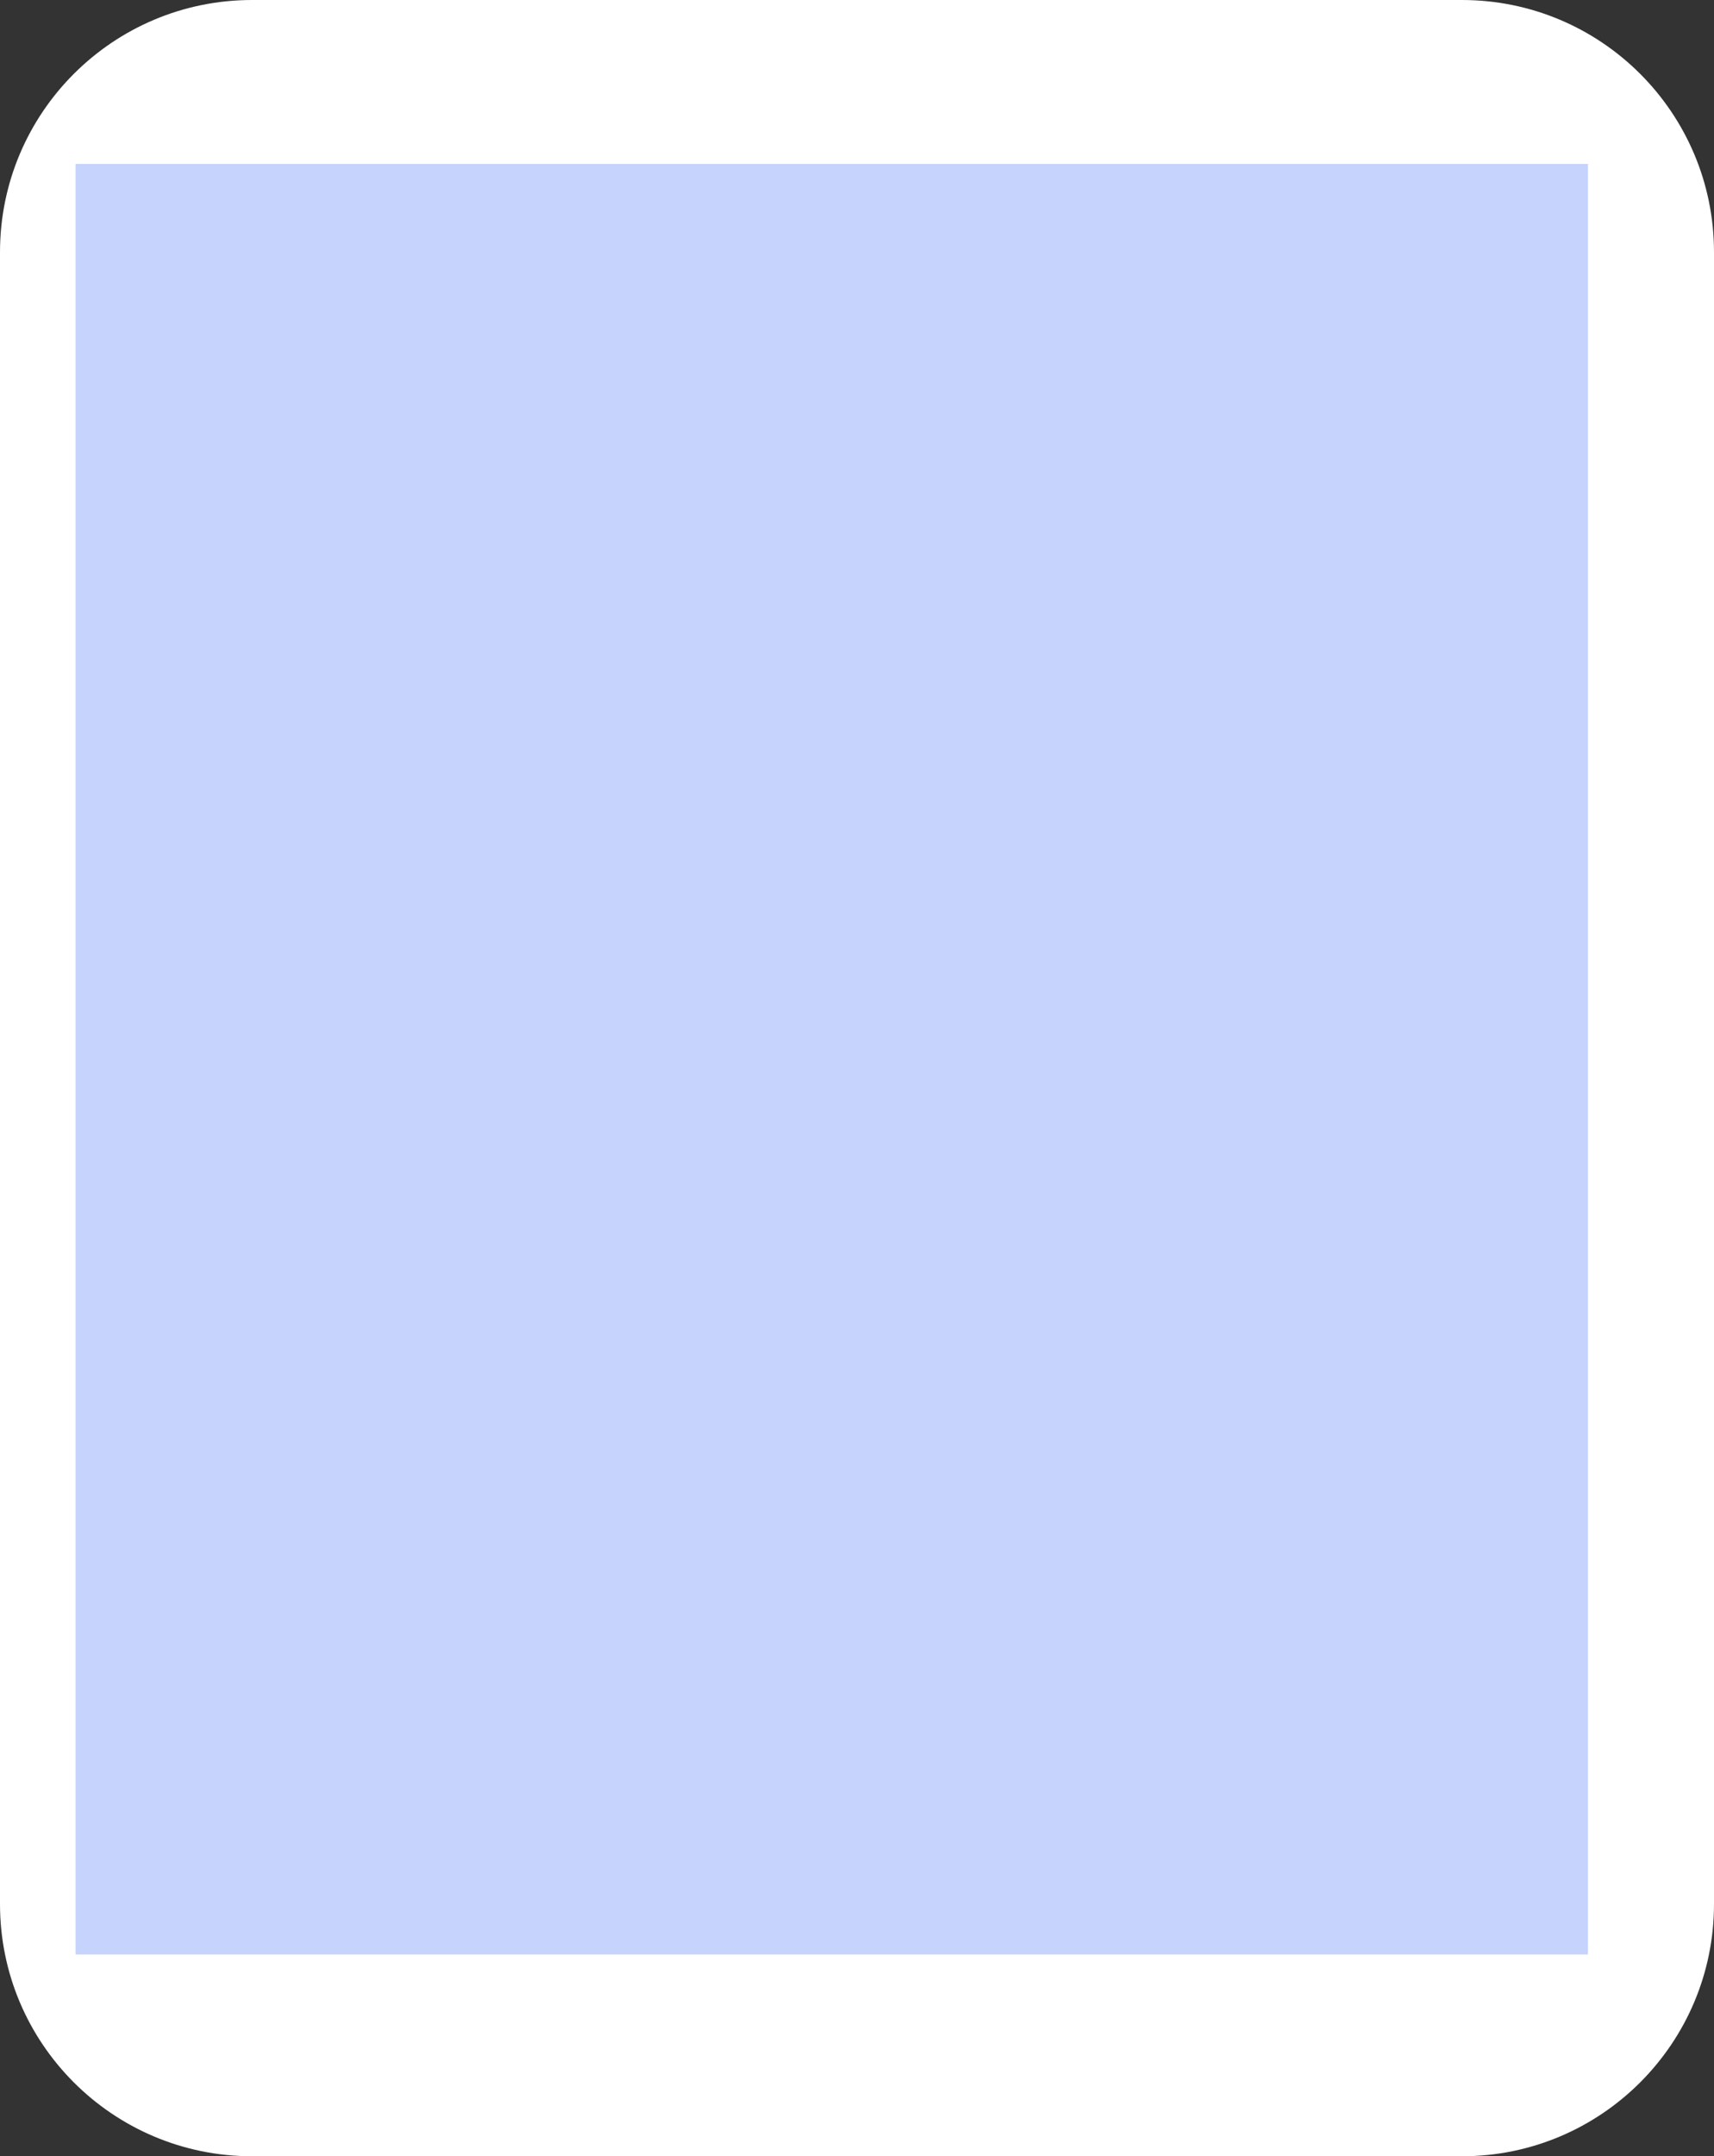 <svg width="136" height="171" viewBox="0 0 136 171" fill="none" xmlns="http://www.w3.org/2000/svg">
<rect x="0" y="0" width="136" height="171" fill="#333333" stroke="none"/>
<g clip-path="url(#clip0_8606_329)">
<path d="M116 0H20C8.954 0 0 8.954 0 20V151C0 162.046 8.954 171 20 171H116C127.046 171 136 162.046 136 151V20C136 8.954 127.046 0 116 0Z" fill="white"/>
<path d="M38.188 119.036C40.661 117.597 43.844 115.732 47.233 113.739C48.154 113.14 49.219 112.381 49.185 112.321C49.15 112.261 47.963 112.813 46.987 113.317C43.579 115.279 40.386 117.124 37.912 118.563C35.439 120.002 32.255 121.867 28.866 123.86C27.946 124.459 26.879 125.218 26.915 125.278C26.951 125.338 28.137 124.786 29.112 124.282C32.52 122.32 35.714 120.475 38.188 119.036Z" fill="#BE8250"/>
<path d="M17.806 91.94C19.332 91.052 21.295 89.897 23.383 88.66C24.304 88.061 25.369 87.302 25.334 87.242C25.3 87.182 24.113 87.734 23.137 88.238C21.03 89.443 19.057 90.578 17.53 91.467C16.003 92.355 14.04 93.509 11.952 94.747C11.032 95.345 9.966 96.105 10.001 96.165C10.036 96.225 11.222 95.673 12.198 95.169C14.305 93.964 16.278 92.829 17.806 91.94Z" fill="#BE8250"/>
<path d="M21.985 122.304C23.512 121.416 25.475 120.261 27.563 119.024C28.483 118.425 29.55 117.666 29.514 117.606C29.478 117.546 28.293 118.098 27.317 118.602C25.21 119.806 23.237 120.942 21.709 121.831C20.183 122.719 18.22 123.873 16.132 125.11C15.211 125.709 14.145 126.469 14.181 126.529C14.217 126.589 15.402 126.037 16.378 125.533C18.485 124.328 20.458 123.193 21.985 122.304Z" fill="#BE8250"/>
<path d="M99.031 122.083C101.435 120.684 104.53 118.87 107.827 116.931C108.747 116.332 109.814 115.573 109.778 115.513C109.743 115.453 108.556 116.005 107.581 116.509C104.266 118.416 101.161 120.211 98.756 121.61C96.351 123.009 93.256 124.822 89.96 126.762C89.04 127.36 87.973 128.12 88.009 128.18C88.043 128.24 89.23 127.688 90.206 127.184C93.52 125.277 96.626 123.482 99.031 122.083Z" fill="#BE8250"/>
<path d="M86.879 132.734C89.651 131.113 93.222 129.022 97.031 126.794C97.951 126.195 99.018 125.436 98.982 125.376C98.947 125.316 97.76 125.868 96.785 126.372C92.965 128.581 89.383 130.653 86.604 132.261C83.832 133.882 80.261 135.973 76.452 138.201C75.532 138.8 74.465 139.56 74.501 139.62C74.536 139.68 75.722 139.128 76.698 138.624C80.518 136.414 84.1 134.342 86.879 132.734Z" fill="#BE8250"/>
<path d="M97.762 64.1C100.534 62.479 104.105 60.389 107.914 58.16C108.834 57.561 109.901 56.802 109.865 56.742C109.83 56.682 108.643 57.234 107.668 57.738C103.848 59.947 100.266 62.019 97.487 63.627C94.715 65.249 91.144 67.339 87.335 69.567C86.415 70.166 85.348 70.926 85.384 70.986C85.418 71.046 86.605 70.494 87.581 69.99C91.4 67.781 94.983 65.708 97.762 64.1Z" fill="#BE8250"/>
<path d="M104.129 48.545C106.901 46.924 110.472 44.834 114.281 42.605C115.201 42.007 116.267 41.247 116.232 41.187C116.197 41.127 115.01 41.679 114.035 42.183C110.215 44.392 106.633 46.465 103.854 48.073C101.082 49.694 97.511 51.784 93.702 54.013C92.782 54.611 91.715 55.371 91.751 55.431C91.787 55.491 92.972 54.939 93.948 54.435C97.768 52.226 101.35 50.154 104.129 48.545Z" fill="#BE8250"/>
<path d="M71.685 117.472V123.647C71.685 125.333 74.123 126.7 77.132 126.7C80.14 126.7 82.578 125.333 82.578 123.647V117.472H71.684H71.685Z" fill="#404247"/>
<path d="M82.579 123.647V117.472H78.977V126.509C81.073 126.084 82.579 124.968 82.579 123.647Z" fill="#2B2D33"/>
<path d="M82.856 120.795C82.847 116.954 82.838 112.004 82.827 106.725C82.772 105.628 82.651 104.325 82.582 104.325C82.512 104.325 82.392 105.628 82.337 106.725C82.326 112.003 82.316 116.954 82.308 120.795C82.308 121.275 82.308 121.773 82.308 122.286C82.308 122.542 82.308 122.803 82.308 123.067C82.308 123.199 82.308 123.332 82.308 123.466C82.308 123.532 82.308 123.604 82.308 123.664C82.305 123.721 82.306 123.778 82.295 123.835C82.241 124.293 81.951 124.73 81.556 125.077C81.16 125.426 80.667 125.7 80.136 125.907C79.071 126.321 77.853 126.487 76.623 126.427C76.007 126.394 75.387 126.304 74.782 126.138C74.178 125.971 73.587 125.73 73.067 125.383C72.845 125.248 72.626 125.089 72.435 124.912C72.244 124.736 72.085 124.542 71.974 124.354C71.747 123.978 71.729 123.642 71.686 123.644C71.671 123.644 71.645 123.726 71.641 123.872C71.635 124.017 71.658 124.228 71.741 124.461C71.823 124.694 71.966 124.945 72.15 125.174C72.335 125.404 72.559 125.613 72.791 125.787C73.368 126.177 74.003 126.439 74.646 126.621C75.291 126.802 75.946 126.901 76.594 126.939C77.89 127.008 79.173 126.844 80.327 126.403C80.902 126.18 81.448 125.884 81.911 125.48C82.141 125.277 82.35 125.047 82.512 124.78C82.677 124.516 82.793 124.216 82.833 123.904C82.846 123.826 82.847 123.748 82.851 123.67C82.853 123.596 82.851 123.534 82.852 123.465C82.852 123.331 82.852 123.198 82.852 123.066C82.852 122.802 82.852 122.541 82.852 122.284C82.852 121.771 82.852 121.274 82.852 120.794L82.856 120.795Z" fill="#211C2C"/>
<path d="M29.392 93.79V99.965C29.392 101.651 31.83 103.018 34.839 103.018C37.847 103.018 40.285 101.651 40.285 99.965V93.79H29.391H29.392Z" fill="#404247"/>
<path d="M29.12 94.835C29.122 96.137 29.124 97.627 29.127 99.24C29.127 99.442 29.128 99.644 29.129 99.85C29.129 99.945 29.13 100.069 29.144 100.187C29.157 100.305 29.181 100.422 29.214 100.536C29.351 100.994 29.636 101.389 29.972 101.702C30.309 102.019 30.699 102.269 31.11 102.471C31.522 102.674 31.956 102.829 32.402 102.949C32.955 103.071 33.57 103.123 34.041 103.113C34.512 103.105 34.839 103.051 34.839 103.019C34.839 102.981 34.512 102.941 34.061 102.859C33.609 102.779 33.034 102.644 32.529 102.479C32.111 102.361 31.708 102.213 31.332 102.024C30.958 101.835 30.61 101.606 30.323 101.331C30.035 101.059 29.814 100.736 29.715 100.391C29.69 100.304 29.673 100.218 29.663 100.13C29.655 100.043 29.654 99.96 29.654 99.851C29.654 99.645 29.655 99.443 29.656 99.241C29.658 97.629 29.662 96.139 29.663 94.836C29.663 94.668 29.663 94.496 29.663 94.322C29.663 94.237 29.663 94.151 29.663 94.064C32.014 94.056 34.868 94.046 37.884 94.035C38.981 93.98 40.284 93.86 40.284 93.791C40.284 93.721 38.981 93.601 37.884 93.546C34.667 93.535 31.624 93.525 29.117 93.517C29.117 93.972 29.117 94.411 29.117 94.836L29.12 94.835Z" fill="#211C2C"/>
<path d="M40.29 99.966V93.791H36.688V102.828C38.784 102.403 40.29 101.289 40.29 99.967V99.966Z" stroke="#211C2C" stroke-width="2.74" stroke-miterlimit="10"/>
<path d="M26.486 59.507V92.238C26.486 95.042 27.977 97.634 30.402 99.043L70.311 122.235C73.34 123.996 77.138 121.811 77.138 118.307V85.577C77.138 82.772 75.646 80.18 73.221 78.772L33.311 55.579C30.282 53.819 26.484 56.004 26.484 59.508L26.486 59.507Z" fill="white"/>
<path d="M30.449 60.895V91.837C30.449 93.314 31.235 94.68 32.512 95.421L71.327 117.979C72.143 118.453 73.167 117.865 73.167 116.92V85.978C73.167 84.501 72.381 83.136 71.104 82.394L32.289 59.837C31.473 59.362 30.449 59.95 30.449 60.895Z" fill="#F5E1CD"/>
<path d="M71.102 82.393L32.287 59.837C32.135 59.748 31.976 59.708 31.818 59.689C31.734 59.852 31.68 60.036 31.68 60.24V91.182C31.68 92.659 32.466 94.025 33.742 94.766L72.558 117.324C72.71 117.413 72.868 117.452 73.027 117.471C73.11 117.308 73.165 117.125 73.165 116.921V85.979C73.165 84.501 72.379 83.136 71.102 82.394V82.393Z" fill="#55575C"/>
<path d="M44.761 101.17L73.165 100.548V95.261L36.398 96.309L44.761 101.17Z" fill="#808185"/>
<path d="M73.026 117.472C73.109 117.308 73.164 117.125 73.164 116.921V103.736L50.5 104.504L72.557 117.323C72.71 117.412 72.868 117.451 73.026 117.47V117.472Z" fill="#808185"/>
<path d="M66.507 89.697L48.497 79.23C44.874 73.424 39.414 70.316 36.042 72.263C32.538 74.286 32.623 80.993 36.233 87.243C39.647 93.157 44.989 96.536 48.523 95.172L66.036 105.349C66.765 105.774 67.681 105.247 67.681 104.402V91.736C67.681 90.896 67.233 90.119 66.507 89.697Z" fill="#AAABAD"/>
<path d="M59.205 101.38L67.68 101.269V97.734L53.528 98.08L59.205 101.38Z" fill="#D5D5D6"/>
<path d="M47.087 95.466H47.135C47.62 95.437 48.085 95.341 48.522 95.173L48.935 95.413L67.681 94.87V92.781L42.028 93.728C43.769 94.912 45.53 95.543 47.087 95.468V95.466Z" fill="#D5D5D6"/>
<path d="M102.13 99.555V105.731C102.13 107.417 104.569 108.783 107.577 108.783C110.585 108.783 113.024 107.417 113.024 105.731V99.555H102.13Z" fill="#404247"/>
<path d="M113.024 105.731V99.556H109.422V108.593C111.518 108.168 113.024 107.052 113.024 105.731Z" fill="#2B2D33"/>
<path d="M106.096 108.945C106.732 109.042 107.421 109.081 108.146 109.039C108.87 108.997 109.632 108.873 110.392 108.624C110.773 108.5 111.152 108.34 111.519 108.138C111.885 107.935 112.24 107.684 112.551 107.365C112.857 107.046 113.121 106.644 113.226 106.172C113.24 106.114 113.251 106.054 113.257 105.994C113.266 105.934 113.271 105.874 113.272 105.814L113.276 105.724V105.645V105.486C113.276 105.273 113.274 105.06 113.272 104.846C113.217 103.749 113.097 102.446 113.028 102.446C112.958 102.446 112.838 103.749 112.783 104.846C112.783 105.061 112.78 105.273 112.779 105.486V105.645L112.778 105.724L112.774 105.793C112.774 105.838 112.77 105.883 112.761 105.928C112.756 105.973 112.748 106.018 112.736 106.062C112.654 106.416 112.446 106.737 112.183 107.007C111.916 107.276 111.6 107.497 111.267 107.679C110.932 107.86 110.583 108.006 110.228 108.117C109.519 108.345 108.8 108.458 108.116 108.495C107.431 108.532 106.778 108.494 106.18 108.403C105.584 108.312 104.95 108.153 104.331 107.883C104.022 107.749 103.717 107.584 103.435 107.382C103.153 107.181 102.894 106.938 102.7 106.653C102.507 106.366 102.391 106.045 102.394 105.693C102.393 105.294 102.391 104.888 102.39 104.476C102.386 103.654 102.381 102.81 102.378 101.953C102.322 100.856 102.202 99.553 102.133 99.553C102.063 99.553 101.943 100.856 101.888 101.953C101.884 102.81 101.88 103.653 101.876 104.476C101.875 104.888 101.872 105.294 101.871 105.693C101.869 105.913 101.902 106.149 101.972 106.359C102.04 106.573 102.141 106.77 102.259 106.948C102.498 107.305 102.801 107.588 103.12 107.817C103.44 108.049 103.776 108.23 104.113 108.379C104.787 108.676 105.464 108.844 106.099 108.942L106.096 108.945Z" fill="#211C2C"/>
<path d="M110.453 57.072L70.545 33.88C69.119 33.051 67.526 33.105 66.235 33.751C66.06 33.839 65.891 33.937 65.727 34.047L29.141 55.381C30.405 54.801 31.935 54.78 33.311 55.579L73.218 78.772C75.643 80.181 77.135 82.773 77.135 85.577V118.308C77.135 120 76.245 121.378 74.988 122.159L112.086 100.549C112.086 100.549 112.093 100.545 112.098 100.542H112.1C113.424 99.775 114.369 98.356 114.369 96.609V63.877C114.369 61.073 112.878 58.481 110.453 57.072Z" fill="#FAEBDE"/>
<path d="M83.414 117.25L85.045 116.301C86.361 115.534 87.171 114.126 87.171 112.603V85.501C87.171 83.232 88.388 81.138 90.36 80.014L114.369 66.332" stroke="#211C2C" stroke-width="2.74" stroke-miterlimit="10"/>
<path d="M55.199 86.226V96.555C55.199 97.234 55.56 97.86 56.146 98.201L65.1 103.405C65.724 103.768 66.506 103.318 66.506 102.596V92.267C66.506 91.589 66.144 90.962 65.559 90.621L56.604 85.417C55.98 85.055 55.199 85.505 55.199 86.226Z" fill="#2B2D33"/>
<path d="M58.218 90.023C58.731 89.727 58.719 88.744 58.19 87.829C57.661 86.913 56.817 86.411 56.304 86.708C55.791 87.004 55.803 87.986 56.332 88.902C56.86 89.817 57.705 90.319 58.218 90.023Z" fill="#FED500"/>
<path d="M53.963 92.177C54.604 91.807 54.588 90.581 53.928 89.438C53.269 88.295 52.215 87.669 51.574 88.038C50.933 88.408 50.949 89.634 51.609 90.777C52.269 91.92 53.323 92.546 53.963 92.177Z" fill="#808185"/>
<path d="M61.812 92.054C62.325 91.757 62.312 90.775 61.784 89.86C61.255 88.944 60.411 88.442 59.898 88.739C59.385 89.035 59.397 90.017 59.926 90.933C60.454 91.848 61.299 92.35 61.812 92.054Z" fill="#FED500"/>
<path d="M65.409 94.154C65.923 93.858 65.91 92.876 65.382 91.96C64.853 91.045 64.008 90.543 63.495 90.839C62.982 91.135 62.995 92.118 63.523 93.033C64.052 93.948 64.896 94.45 65.409 94.154Z" fill="#FED500"/>
<path d="M58.214 94.003C58.727 93.707 58.715 92.724 58.186 91.809C57.658 90.893 56.813 90.391 56.3 90.688C55.787 90.984 55.8 91.966 56.328 92.882C56.857 93.797 57.701 94.299 58.214 94.003Z" fill="#FED500"/>
<path d="M61.812 96.034C62.325 95.737 62.312 94.755 61.784 93.84C61.255 92.924 60.411 92.422 59.898 92.718C59.385 93.015 59.397 93.997 59.926 94.912C60.454 95.828 61.299 96.33 61.812 96.034Z" fill="#FED500"/>
<path d="M65.406 98.134C65.919 97.838 65.906 96.856 65.377 95.94C64.849 95.025 64.005 94.523 63.492 94.819C62.978 95.115 62.991 96.098 63.519 97.013C64.048 97.929 64.892 98.431 65.406 98.134Z" fill="#FED500"/>
<path d="M58.214 98.031C58.727 97.734 58.715 96.752 58.186 95.837C57.658 94.921 56.813 94.419 56.3 94.716C55.787 95.012 55.8 95.994 56.328 96.909C56.857 97.825 57.701 98.327 58.214 98.031Z" fill="#FED500"/>
<path d="M61.812 100.062C62.325 99.766 62.312 98.784 61.784 97.868C61.255 96.953 60.411 96.451 59.898 96.747C59.385 97.043 59.397 98.026 59.926 98.941C60.454 99.857 61.299 100.359 61.812 100.062Z" fill="#FED500"/>
<path d="M65.406 102.163C65.919 101.867 65.906 100.885 65.377 99.969C64.849 99.053 64.005 98.552 63.492 98.848C62.978 99.144 62.991 100.126 63.519 101.042C64.048 101.957 64.892 102.459 65.406 102.163Z" fill="#FED500"/>
<path d="M43.016 88.401L43.808 87.915L43.552 87.767C43.426 88.038 43.254 88.263 43.016 88.401Z" fill="#F5E1CD"/>
<path d="M68.03 88.819L50.02 78.351C46.397 72.546 40.937 69.438 37.565 71.384L36.043 72.263C39.415 70.316 44.875 73.424 48.498 79.23L66.509 89.697C67.235 90.12 67.682 90.896 67.682 91.736V104.402C67.682 104.787 67.487 105.099 67.211 105.293L68.617 104.489C68.641 104.477 68.664 104.463 68.686 104.449L68.705 104.438L68.702 104.436C68.995 104.245 69.203 103.922 69.203 103.523V90.857C69.203 90.017 68.755 89.239 68.029 88.818L68.03 88.819Z" fill="#808185"/>
<path d="M67.683 91.736V104.402C67.683 104.787 67.487 105.099 67.211 105.293L68.617 104.489C68.641 104.477 68.664 104.463 68.686 104.449L68.705 104.438L68.703 104.436C68.995 104.245 69.203 103.922 69.203 103.523V90.857C69.203 90.017 68.755 89.239 68.029 88.818L66.508 89.696C67.234 90.119 67.681 90.895 67.681 91.735L67.683 91.736Z" fill="#808185"/>
<path d="M47.713 75.278L46.148 76.111C46.984 77.034 47.778 78.077 48.499 79.231L50.021 78.353C49.313 77.218 48.533 76.19 47.713 75.279V75.278Z" fill="#808185"/>
<path d="M64.631 104.851C64.927 105.024 65.23 105.199 65.538 105.378C65.615 105.422 65.693 105.468 65.771 105.512L65.888 105.581C65.933 105.605 65.985 105.635 66.036 105.656C66.243 105.749 66.48 105.787 66.711 105.762C66.939 105.739 67.17 105.65 67.349 105.527C67.507 105.437 67.666 105.345 67.827 105.253C68.158 105.063 68.495 104.87 68.837 104.675L68.901 104.256L68.898 104.253L68.847 104.665C69.113 104.493 69.327 104.22 69.417 103.901C69.439 103.821 69.455 103.74 69.462 103.658C69.467 103.617 69.467 103.577 69.468 103.536V103.435C69.468 103.303 69.468 103.17 69.468 103.037C69.468 102.503 69.467 101.96 69.466 101.409C69.463 100.308 69.462 99.175 69.46 98.016C69.454 95.695 69.448 93.271 69.441 90.791C69.421 90.488 69.338 90.18 69.207 89.91C69.077 89.639 68.901 89.411 68.725 89.24C68.55 89.069 68.374 88.957 68.244 88.893C68.116 88.829 68.032 88.808 68.025 88.821C68.002 88.856 68.279 89.042 68.531 89.407C68.656 89.588 68.773 89.81 68.849 90.054C68.925 90.297 68.962 90.558 68.952 90.804C68.948 93.279 68.943 95.7 68.938 98.016C68.936 99.175 68.934 100.308 68.932 101.409C68.932 101.96 68.931 102.503 68.93 103.037C68.93 103.17 68.93 103.303 68.93 103.435V103.532C68.928 103.557 68.928 103.583 68.925 103.607C68.921 103.656 68.91 103.705 68.897 103.752C68.844 103.939 68.717 104.103 68.55 104.21L68.499 104.622L68.501 104.624L68.565 104.205C68.224 104.4 67.888 104.592 67.557 104.78C67.386 104.877 67.217 104.975 67.049 105.071C66.918 105.161 66.79 105.204 66.651 105.221C66.514 105.235 66.377 105.213 66.252 105.157C66.22 105.144 66.194 105.127 66.159 105.109L66.042 105.041C65.964 104.995 65.888 104.951 65.811 104.905C65.502 104.726 65.2 104.55 64.903 104.377C60.593 101.881 55.037 98.664 49.115 95.235C48.993 95.173 48.868 95.109 48.742 95.046L48.578 94.958C48.564 94.952 48.55 94.941 48.537 94.939L48.492 94.957L48.406 94.993L48.28 95.046L48.188 95.083C47.941 95.181 47.693 95.253 47.474 95.305C47.032 95.408 46.703 95.435 46.703 95.473C46.702 95.504 47.028 95.575 47.507 95.559C47.746 95.551 48.021 95.52 48.303 95.453C48.337 95.444 48.373 95.436 48.408 95.426L48.461 95.412C48.478 95.407 48.473 95.411 48.48 95.408C48.498 95.402 48.508 95.418 48.52 95.43C48.638 95.508 48.755 95.585 48.869 95.66C54.782 99.109 60.327 102.343 64.629 104.852L64.631 104.851Z" fill="#211C2C"/>
<path d="M33.84 74.459C33.341 75.641 33.161 77.01 33.206 78.421C33.253 79.837 33.527 81.307 33.979 82.775C34.431 84.243 35.072 85.712 35.876 87.133C36.675 88.556 37.65 89.934 38.792 91.198C39.184 91.592 39.642 91.993 40.014 92.278C40.386 92.562 40.668 92.736 40.688 92.711C40.712 92.683 40.493 92.438 40.188 92.092C39.883 91.745 39.495 91.293 39.155 90.871C38.046 89.632 37.099 88.279 36.323 86.882C35.541 85.488 34.922 84.05 34.486 82.619C34.049 81.188 33.789 79.761 33.746 78.404C33.704 77.051 33.882 75.756 34.34 74.674C34.571 74.136 34.891 73.616 35.317 73.171C35.535 72.956 35.77 72.749 36.041 72.586C36.168 72.501 36.322 72.415 36.468 72.33C36.615 72.245 36.766 72.158 36.916 72.071C37.066 71.984 37.217 71.897 37.369 71.809C37.519 71.724 37.678 71.624 37.823 71.553C38.114 71.393 38.434 71.278 38.766 71.197C39.097 71.112 39.446 71.078 39.798 71.075C40.151 71.066 40.51 71.108 40.868 71.171C41.228 71.231 41.584 71.336 41.94 71.452C42.291 71.58 42.645 71.717 42.989 71.888C43.68 72.22 44.345 72.637 44.982 73.111C46.258 74.058 47.423 75.229 48.45 76.538C48.805 76.949 49.188 77.406 49.482 77.763C49.776 78.121 49.987 78.373 50.018 78.353C50.046 78.335 49.915 78.032 49.694 77.621C49.474 77.209 49.156 76.691 48.835 76.237C47.791 74.893 46.604 73.686 45.288 72.7C44.63 72.206 43.94 71.77 43.217 71.418C42.858 71.237 42.485 71.089 42.111 70.952C41.733 70.829 41.353 70.715 40.964 70.647C40.577 70.579 40.185 70.532 39.794 70.54C39.404 70.542 39.014 70.58 38.64 70.674C38.266 70.763 37.901 70.894 37.568 71.076C37.394 71.162 37.253 71.252 37.097 71.34C36.944 71.427 36.793 71.515 36.643 71.602C36.493 71.688 36.343 71.774 36.196 71.859C36.047 71.946 35.903 72.024 35.748 72.126C35.44 72.312 35.172 72.547 34.925 72.791C34.442 73.292 34.088 73.872 33.836 74.459H33.84Z" fill="#211C2C"/>
<path d="M52.629 90.344C53.008 90.565 53.921 90.886 53.968 90.806C54.015 90.725 53.283 90.092 52.904 89.871C52.525 89.65 51.611 89.329 51.565 89.409C51.518 89.49 52.25 90.123 52.629 90.344Z" fill="#55575C"/>
<path d="M112.094 100.542H112.097C113.42 99.775 114.366 98.355 114.366 96.608V63.877C114.366 62.799 114.142 61.755 113.732 60.795L76.106 81.697V81.701C76.765 82.865 77.131 84.194 77.131 85.577V118.308C77.131 120 76.242 121.377 74.984 122.159L112.082 100.549C112.082 100.549 112.09 100.544 112.094 100.542Z" fill="#F5E1CD"/>
<path d="M46.502 63.563C48.272 64.591 50.559 65.907 53.001 67.307C53.977 67.811 55.163 68.361 55.199 68.301C55.234 68.241 54.167 67.483 53.247 66.884C50.823 65.455 48.547 64.119 46.777 63.091C45.007 62.063 42.718 60.746 40.277 59.347C39.302 58.843 38.115 58.292 38.079 58.352C38.044 58.412 39.111 59.171 40.031 59.769C42.455 61.199 44.732 62.534 46.502 63.563Z" fill="#211C2C"/>
<path d="M26.756 90.076C26.754 84.929 26.752 79.038 26.749 72.667C26.747 69.481 26.743 66.175 26.739 62.782C26.739 61.933 26.737 61.079 26.737 60.221C26.737 60.006 26.737 59.791 26.737 59.575C26.741 59.364 26.744 59.165 26.773 58.961C26.822 58.556 26.93 58.158 27.093 57.782C27.42 57.031 27.977 56.378 28.672 55.923C28.844 55.809 29.027 55.709 29.215 55.619L29.296 55.578C29.317 55.567 29.339 55.556 29.361 55.545C29.407 55.524 29.454 55.504 29.502 55.486C29.597 55.447 29.695 55.412 29.794 55.382C30.191 55.261 30.607 55.191 31.025 55.191C31.283 55.183 31.558 55.183 31.82 55.218C31.951 55.235 32.082 55.248 32.204 55.278C32.327 55.306 32.448 55.322 32.555 55.359C32.664 55.391 32.766 55.419 32.856 55.445C32.945 55.477 33.023 55.506 33.089 55.528C33.221 55.572 33.303 55.591 33.312 55.577C33.32 55.562 33.259 55.506 33.144 55.422C33.086 55.38 33.016 55.33 32.934 55.276C32.847 55.229 32.75 55.177 32.645 55.121C32.54 55.061 32.419 55.019 32.293 54.968C32.168 54.914 32.033 54.877 31.892 54.839C31.614 54.76 31.313 54.721 31.023 54.702C30.557 54.702 30.092 54.776 29.648 54.911C29.537 54.944 29.427 54.983 29.318 55.027C29.264 55.049 29.209 55.072 29.155 55.097C29.129 55.109 29.1 55.122 29.072 55.136L29.005 55.17C28.796 55.27 28.593 55.381 28.4 55.507C27.628 56.011 27.002 56.737 26.634 57.578C26.449 57.998 26.328 58.445 26.271 58.896C26.24 59.12 26.235 59.353 26.231 59.573C26.231 59.788 26.231 60.004 26.231 60.218C26.231 61.078 26.228 61.931 26.228 62.779C26.225 66.173 26.222 69.479 26.219 72.665C26.216 79.037 26.213 84.926 26.212 90.073C26.212 90.716 26.212 91.371 26.212 92.037C26.209 92.202 26.215 92.376 26.222 92.55C26.226 92.636 26.226 92.724 26.233 92.81L26.259 93.071C26.269 93.158 26.275 93.246 26.287 93.332L26.33 93.593C26.345 93.679 26.358 93.767 26.375 93.854L26.436 94.114C26.762 95.498 27.475 96.84 28.529 97.919C29.052 98.46 29.666 98.93 30.332 99.312C30.978 99.686 31.632 100.066 32.293 100.45C33.615 101.216 34.967 102.001 36.344 102.8C41.856 105.996 47.785 109.433 53.903 112.98C54.878 113.484 56.065 114.035 56.101 113.975C56.136 113.915 55.069 113.156 54.149 112.558C48.038 108.998 42.116 105.548 36.612 102.341C35.236 101.539 33.884 100.753 32.563 99.984C31.903 99.6 31.249 99.219 30.604 98.844C29.974 98.481 29.407 98.046 28.918 97.54C27.936 96.531 27.271 95.279 26.968 93.987L26.911 93.745C26.895 93.663 26.884 93.582 26.869 93.501L26.828 93.258C26.817 93.176 26.811 93.095 26.803 93.014L26.779 92.771C26.772 92.689 26.773 92.609 26.77 92.527C26.764 92.365 26.758 92.206 26.76 92.036C26.76 91.37 26.76 90.715 26.76 90.072L26.756 90.076Z" fill="#211C2C"/>
<path d="M78.37 119.87C77.267 120.513 76.085 121.202 74.837 121.93C74.253 122.293 73.577 122.521 72.866 122.574C72.155 122.625 71.416 122.493 70.745 122.168C70.42 122.007 70.067 121.789 69.722 121.592C69.374 121.39 69.022 121.188 68.668 120.982C67.96 120.573 67.241 120.157 66.513 119.736C65.056 118.893 63.561 118.029 62.043 117.152C61.067 116.648 59.881 116.097 59.845 116.157C59.81 116.217 60.877 116.976 61.797 117.574C63.311 118.459 64.802 119.33 66.255 120.18C66.982 120.604 67.699 121.023 68.405 121.435C68.758 121.641 69.109 121.845 69.457 122.048C69.631 122.149 69.803 122.251 69.975 122.35C70.142 122.45 70.328 122.552 70.515 122.647C71.266 123.014 72.104 123.168 72.904 123.11C73.706 123.055 74.474 122.793 75.117 122.396C76.365 121.67 77.548 120.981 78.651 120.339C83.057 117.763 88.737 114.442 94.792 110.904C95.711 110.305 96.778 109.545 96.742 109.484C96.707 109.424 95.521 109.976 94.545 110.481C88.477 114.003 82.785 117.307 78.369 119.87H78.37Z" fill="#211C2C"/>
<path d="M114.095 70.562C114.096 74.919 114.098 79.747 114.1 84.923C114.101 87.51 114.104 90.185 114.105 92.93C114.105 93.617 114.105 94.308 114.106 95.003C114.106 95.351 114.106 95.699 114.106 96.048C114.106 96.223 114.106 96.398 114.106 96.573C114.101 96.743 114.101 96.907 114.08 97.072C114.045 97.401 113.975 97.728 113.866 98.042C113.754 98.356 113.606 98.658 113.423 98.938C113.058 99.499 112.556 99.975 111.969 100.317L111.84 100.539L111.975 100.314C108.65 102.255 105.239 104.246 101.772 106.271C100.852 106.871 99.786 107.63 99.821 107.69C99.856 107.75 101.043 107.198 102.018 106.694C105.484 104.681 108.894 102.698 112.22 100.766L112.354 100.541L112.226 100.763C112.882 100.383 113.445 99.851 113.856 99.221C114.062 98.906 114.23 98.568 114.356 98.215C114.48 97.862 114.558 97.495 114.598 97.126C114.622 96.942 114.622 96.754 114.628 96.572C114.628 96.397 114.628 96.222 114.628 96.047C114.628 95.698 114.628 95.348 114.628 95.001C114.628 94.307 114.628 93.615 114.629 92.929C114.632 90.183 114.633 87.509 114.634 84.921C114.635 79.746 114.638 74.918 114.639 70.561C114.639 69.107 114.639 67.601 114.639 66.046C114.639 65.657 114.639 65.266 114.639 64.871C114.639 64.674 114.639 64.476 114.639 64.277C114.639 64.078 114.642 63.882 114.632 63.672C114.609 62.845 114.466 62.006 114.185 61.202C113.902 60.4 113.492 59.63 112.966 58.933C112.432 58.243 111.784 57.627 111.046 57.125C110.858 57.008 110.666 56.882 110.478 56.774C110.291 56.665 110.103 56.556 109.913 56.447C109.535 56.227 109.156 56.008 108.774 55.785C108.011 55.343 107.24 54.895 106.462 54.444C100.233 50.832 93.534 46.947 86.621 42.938C85.645 42.434 84.459 41.883 84.423 41.944C84.388 42.004 85.455 42.762 86.375 43.361C93.281 47.383 99.974 51.279 106.196 54.904C106.973 55.356 107.744 55.805 108.507 56.249C108.888 56.471 109.268 56.691 109.644 56.911C109.833 57.022 110.021 57.131 110.208 57.24C110.398 57.349 110.566 57.462 110.746 57.572C111.435 58.044 112.04 58.617 112.538 59.263C113.028 59.913 113.41 60.632 113.674 61.382C113.936 62.132 114.068 62.915 114.089 63.686C114.099 63.876 114.095 64.08 114.095 64.278C114.095 64.477 114.095 64.675 114.095 64.872C114.095 65.267 114.095 65.658 114.095 66.047C114.095 67.601 114.095 69.108 114.095 70.562Z" fill="#211C2C"/>
<path d="M57.03 39.437C58.45 38.609 59.971 37.719 61.578 36.782C62.381 36.313 63.205 35.832 64.048 35.339C64.469 35.093 64.895 34.843 65.326 34.591C65.54 34.463 65.759 34.345 65.972 34.206C66.172 34.076 66.385 33.969 66.605 33.873C67.486 33.493 68.514 33.413 69.465 33.696C69.704 33.761 69.933 33.861 70.16 33.967C70.272 34.028 70.379 34.081 70.495 34.151C70.611 34.218 70.726 34.284 70.842 34.351C71.304 34.619 71.77 34.889 72.239 35.16C74.115 36.245 76.038 37.358 77.992 38.489C78.967 38.993 80.154 39.544 80.19 39.483C80.225 39.423 79.158 38.665 78.238 38.066C76.288 36.929 74.368 35.808 72.497 34.716C72.029 34.444 71.564 34.172 71.103 33.902C70.987 33.835 70.872 33.768 70.757 33.701C70.645 33.633 70.513 33.566 70.393 33.5C70.14 33.382 69.883 33.269 69.615 33.194C68.544 32.873 67.385 32.96 66.397 33.384C66.151 33.492 65.911 33.611 65.687 33.756C65.478 33.892 65.255 34.01 65.041 34.138C64.611 34.388 64.184 34.637 63.762 34.882C62.919 35.372 62.094 35.852 61.291 36.319C59.684 37.255 58.163 38.142 56.743 38.969C51.071 42.285 43.761 46.56 35.967 51.117C35.047 51.718 33.982 52.477 34.017 52.537C34.051 52.597 35.238 52.044 36.214 51.539C44.022 46.998 51.347 42.739 57.03 39.434V39.437Z" fill="#211C2C"/>
<path d="M76.862 92.503C76.871 95.994 76.88 100.494 76.891 105.292C76.947 106.388 77.067 107.692 77.136 107.692C77.206 107.692 77.326 106.388 77.381 105.292C77.392 100.494 77.403 95.995 77.41 92.503C77.407 90.757 77.405 88.76 77.403 86.599C77.398 86.059 77.412 85.513 77.374 84.932C77.334 84.359 77.238 83.777 77.074 83.206C76.752 82.061 76.141 80.962 75.29 80.06C74.887 79.662 74.382 79.298 73.968 79.07C73.554 78.839 73.234 78.739 73.219 78.772C73.205 78.803 73.476 78.984 73.823 79.28C74.172 79.574 74.594 79.985 74.933 80.394C75.724 81.245 76.285 82.272 76.579 83.345C76.729 83.881 76.816 84.426 76.85 84.968C76.884 85.504 76.867 86.06 76.87 86.6C76.867 88.762 76.864 90.76 76.862 92.504V92.503Z" fill="#211C2C"/>
<path d="M54.685 72.534C51.627 70.759 48.125 68.728 44.338 66.531C42.443 65.433 40.477 64.294 38.46 63.125C37.451 62.541 36.428 61.949 35.397 61.351C34.88 61.053 34.361 60.753 33.84 60.45C33.58 60.299 33.318 60.148 33.056 59.997L32.663 59.769L32.466 59.655L32.417 59.626L32.357 59.596L32.234 59.536C31.925 59.423 31.562 59.422 31.264 59.539C30.965 59.655 30.726 59.861 30.595 60.082C30.461 60.301 30.413 60.516 30.414 60.664C30.413 60.811 30.437 60.894 30.451 60.894C30.472 60.894 30.488 60.811 30.532 60.685C30.571 60.558 30.658 60.389 30.798 60.237C30.937 60.082 31.148 59.959 31.377 59.909C31.606 59.857 31.848 59.893 32.046 59.988C40.435 64.872 48.304 69.453 54.409 73.007C57.468 74.782 60.97 76.813 64.757 79.011C66.652 80.109 68.617 81.247 70.635 82.416C70.759 82.489 70.89 82.563 71.01 82.636L71.185 82.745L71.353 82.865C71.573 83.031 71.777 83.218 71.96 83.425C72.319 83.845 72.604 84.341 72.757 84.88C72.835 85.149 72.888 85.426 72.909 85.708C72.924 85.981 72.918 86.293 72.919 86.592C72.919 87.195 72.922 87.799 72.923 88.407C72.978 89.503 73.098 90.807 73.168 90.807C73.237 90.807 73.357 89.503 73.412 88.407C73.412 87.799 73.415 87.195 73.416 86.592C73.415 86.289 73.423 85.999 73.406 85.674C73.384 85.357 73.326 85.043 73.239 84.739C73.066 84.13 72.749 83.569 72.343 83.093C72.137 82.858 71.906 82.644 71.658 82.457C71.594 82.411 71.532 82.365 71.469 82.321L71.272 82.198C71.142 82.119 71.019 82.049 70.891 81.975C68.876 80.8 66.913 79.656 65.022 78.553C61.239 76.351 57.739 74.315 54.683 72.535L54.685 72.534Z" fill="#211C2C"/>
<path d="M73.441 106.639C73.441 103.787 73.43 100.11 73.412 96.191C73.357 95.094 73.237 93.791 73.167 93.791C73.097 93.791 72.978 95.094 72.922 96.191C72.904 100.11 72.894 103.787 72.894 106.639C72.898 109.483 72.906 113.148 72.914 117.055C72.896 117.274 72.806 117.502 72.646 117.673C72.488 117.845 72.275 117.966 72.072 118.008C71.869 118.054 71.679 118.043 71.549 118.013C71.419 117.987 71.338 117.96 71.329 117.977C71.322 117.989 71.38 118.053 71.509 118.125C71.636 118.2 71.846 118.266 72.103 118.26C72.359 118.257 72.658 118.156 72.908 117.954C73.159 117.755 73.341 117.441 73.399 117.117C73.405 117.045 73.411 116.968 73.413 116.901V116.717C73.414 116.595 73.415 116.473 73.415 116.352C73.415 116.11 73.418 115.867 73.419 115.627C73.421 115.146 73.423 114.67 73.425 114.199C73.429 113.259 73.431 112.343 73.435 111.46C73.437 109.695 73.441 108.061 73.442 106.636L73.441 106.639Z" fill="#211C2C"/>
<path d="M89.381 74.636C91.183 73.635 93.502 72.335 95.969 70.943C96.901 70.362 97.983 69.625 97.948 69.564C97.914 69.503 96.716 70.031 95.731 70.516C93.246 71.875 90.917 73.157 89.115 74.157C87.312 75.158 84.994 76.459 82.526 77.851C81.594 78.432 80.513 79.169 80.548 79.23C80.581 79.291 81.779 78.763 82.764 78.278C85.249 76.919 87.579 75.637 89.381 74.636Z" fill="#211C2C"/>
<path d="M37.511 86.504C36.922 85.484 36.467 84.455 36.127 83.453L34.836 82.703C35.168 84.089 35.754 85.572 36.596 87.032C39.184 91.513 43.17 94.055 45.5 92.709C45.641 92.629 45.755 92.514 45.876 92.409C43.507 93.14 39.907 90.66 37.51 86.505L37.511 86.504Z" fill="#FAEBDE"/>
<path d="M47.98 80.46C44.904 75.133 39.991 72.213 37.006 73.936L35.25 74.95C38.236 73.227 43.148 76.147 46.224 81.474C49.3 86.8 49.373 92.515 46.386 94.239L48.142 93.225C51.127 91.502 51.055 85.786 47.98 80.46Z" fill="#FAEBDE"/>
<path d="M46.389 94.24L48.144 93.226C51.13 91.502 51.058 85.787 47.982 80.46L46.227 81.474C49.302 86.801 49.375 92.515 46.389 94.24Z" fill="#F5E1CD"/>
<path d="M46.229 81.474C43.153 76.147 38.24 73.227 35.255 74.951C32.269 76.674 32.343 82.389 35.417 87.716C38.492 93.043 43.405 95.963 46.391 94.239C49.377 92.516 49.304 86.801 46.229 81.474ZM36.139 76.482C38.47 75.137 42.457 77.678 45.044 82.159C45.847 83.549 46.419 84.961 46.759 86.289L43.194 84.217C43.08 83.963 42.952 83.707 42.804 83.453C41.591 81.35 39.72 80.157 38.627 80.79C38.429 80.904 38.284 81.085 38.163 81.294L34.584 79.214C34.755 77.959 35.27 76.986 36.141 76.483L36.139 76.482ZM45.508 92.708C43.177 94.053 39.19 91.512 36.604 87.031C35.761 85.572 35.176 84.087 34.843 82.701L38.365 84.749C38.501 85.077 38.653 85.407 38.843 85.737C40.056 87.84 41.927 89.033 43.02 88.4C43.259 88.262 43.431 88.038 43.556 87.765L47.078 89.813C46.93 91.146 46.413 92.184 45.507 92.707L45.508 92.708Z" fill="white"/>
<path d="M38.625 80.789C39.718 80.157 41.589 81.349 42.802 83.451C42.948 83.706 43.077 83.962 43.192 84.216L46.757 86.288C46.649 85.865 46.508 85.431 46.353 84.995L44.105 83.688C43.991 83.433 43.863 83.178 43.715 82.924C42.502 80.821 40.631 79.628 39.538 80.261L38.871 80.646L35.495 78.684C35.638 77.634 36.036 76.8 36.669 76.255C36.484 76.313 36.306 76.383 36.138 76.481C35.268 76.984 34.752 77.957 34.582 79.212L38.16 81.291C38.282 81.083 38.426 80.901 38.625 80.787V80.789Z" fill="#FAEBDE"/>
<path d="M43.439 88.42C43.517 88.343 43.584 88.258 43.644 88.169C43.666 88.138 43.66 88.145 43.66 88.145C44.546 88.656 45.538 89.23 46.6 89.843C46.662 89.879 46.726 89.915 46.79 89.952C46.793 89.952 46.796 89.954 46.794 89.958L46.788 90.006L46.769 90.126C46.757 90.206 46.742 90.287 46.725 90.366C46.656 90.685 46.563 91.003 46.422 91.3C46.282 91.595 46.106 91.877 45.875 92.107C45.762 92.226 45.635 92.327 45.5 92.42L45.394 92.488C45.363 92.508 45.33 92.524 45.294 92.543C45.221 92.578 45.146 92.611 45.066 92.64C44.835 92.738 44.574 92.815 44.316 92.858C44.058 92.904 43.803 92.911 43.58 92.906C43.131 92.891 42.81 92.812 42.797 92.85C42.786 92.876 43.076 93.049 43.546 93.16C43.78 93.212 44.06 93.251 44.352 93.242C44.645 93.236 44.95 93.187 45.233 93.1C46.008 92.83 46.568 92.192 46.886 91.518C47.049 91.18 47.157 90.826 47.235 90.475C47.255 90.388 47.272 90.3 47.286 90.212L47.308 90.082L47.336 89.878L47.352 89.754L47.361 89.693L47.363 89.677C47.363 89.677 47.356 89.671 47.352 89.669L47.326 89.653L47.112 89.528C47.031 89.48 46.949 89.432 46.869 89.386C45.629 88.662 44.472 87.986 43.44 87.383C43.398 87.47 43.356 87.558 43.314 87.646C43.294 87.69 43.271 87.731 43.25 87.773L43.218 87.824C43.209 87.84 43.196 87.862 43.193 87.865C43.151 87.928 43.106 87.984 43.056 88.033C42.904 88.189 42.681 88.282 42.43 88.296C42.178 88.312 41.898 88.246 41.626 88.133C41.076 87.9 40.55 87.485 40.084 86.984C39.617 86.483 39.198 85.886 38.867 85.235C38.826 85.153 38.786 85.069 38.747 84.985L38.69 84.858L38.631 84.722L38.577 84.594C38.573 84.568 38.544 84.564 38.526 84.551L38.466 84.516L38.316 84.43C38.232 84.382 38.148 84.334 38.064 84.284C37.727 84.091 37.386 83.896 37.043 83.699C36.068 83.195 34.881 82.644 34.845 82.704C34.81 82.764 35.877 83.522 36.797 84.121C37.138 84.322 37.476 84.521 37.812 84.719C37.896 84.768 37.979 84.817 38.063 84.866L38.163 84.925C38.163 84.925 38.168 84.93 38.169 84.934L38.223 85.062L38.282 85.196C38.321 85.286 38.363 85.375 38.406 85.463C38.758 86.168 39.192 86.798 39.693 87.346C40.194 87.888 40.762 88.351 41.415 88.633C41.741 88.769 42.094 88.861 42.46 88.841C42.822 88.823 43.19 88.678 43.443 88.42H43.439Z" fill="#211C2C"/>
<path d="M40.211 89.645C39.878 89.304 39.458 88.854 39.041 88.346C38.691 87.933 38.312 87.474 38.03 87.109C37.746 86.746 37.544 86.486 37.512 86.504C37.484 86.52 37.603 86.828 37.814 87.246C38.023 87.666 38.337 88.187 38.654 88.646C39.055 89.192 39.475 89.674 39.819 90.028C40.165 90.382 40.641 90.81 41.193 91.212C41.654 91.534 42.197 91.828 42.636 92.004C42.858 92.089 43.046 92.156 43.185 92.186C43.323 92.22 43.406 92.232 43.412 92.216C43.418 92.2 43.351 92.149 43.232 92.076C43.111 92.006 42.947 91.9 42.753 91.778C42.369 91.529 41.899 91.175 41.491 90.826C40.985 90.414 40.543 89.988 40.211 89.647V89.645Z" fill="#211C2C"/>
<path d="M40.304 79.823C40.043 79.807 39.736 79.847 39.454 79.999L39.401 80.027L39.359 80.052L39.274 80.102C39.216 80.136 39.159 80.171 39.099 80.206C39.04 80.24 38.98 80.275 38.92 80.311L38.874 80.338C38.874 80.338 38.874 80.338 38.872 80.339L38.87 80.341C38.496 80.132 38.1 79.909 37.691 79.68C36.716 79.176 35.529 78.625 35.493 78.685C35.458 78.745 36.525 79.504 37.445 80.102C37.668 80.237 37.889 80.369 38.104 80.498C38.366 80.653 38.62 80.806 38.867 80.952C39.036 80.856 39.203 80.761 39.365 80.669C39.425 80.635 39.484 80.602 39.542 80.569L39.628 80.52L39.671 80.496L39.705 80.479C39.884 80.386 40.083 80.358 40.274 80.369C40.624 80.384 41.044 80.545 41.453 80.803C41.864 81.062 42.268 81.418 42.639 81.829C43.01 82.21 43.373 82.673 43.637 83.048C43.9 83.423 44.07 83.705 44.103 83.689C44.133 83.676 44.051 83.354 43.859 82.922C43.668 82.492 43.361 81.954 43.008 81.509C42.627 81.056 42.2 80.658 41.742 80.357C41.285 80.058 40.791 79.848 40.304 79.823Z" fill="#211C2C"/>
<path d="M42.116 78.791C42.746 79.408 43.413 80.177 44.04 81.077C44.196 81.303 44.352 81.535 44.504 81.777C44.582 81.895 44.654 82.021 44.729 82.145C44.804 82.269 44.878 82.393 44.954 82.519C45.246 83.023 45.522 83.56 45.772 84.115C46.017 84.598 46.264 85.137 46.437 85.561C46.61 85.986 46.715 86.297 46.754 86.289C46.785 86.283 46.772 85.951 46.683 85.487C46.594 85.025 46.422 84.437 46.221 83.917C45.971 83.341 45.696 82.788 45.4 82.263C45.324 82.133 45.249 82.003 45.174 81.876C45.099 81.749 45.028 81.623 44.949 81.499C44.796 81.25 44.638 81.01 44.48 80.775C43.84 79.841 43.155 79.042 42.5 78.4C41.84 77.764 41.024 77.081 40.001 76.543C39.488 76.283 38.925 76.051 38.304 75.941C37.995 75.887 37.674 75.856 37.347 75.879C37.02 75.9 36.689 75.97 36.376 76.099C36.308 76.129 36.239 76.162 36.174 76.203L36.076 76.26L36.023 76.291C35.992 76.313 35.985 76.32 35.967 76.333C35.849 76.428 35.741 76.528 35.639 76.631C35.435 76.836 35.262 77.056 35.136 77.263C35.01 77.471 34.93 77.663 34.896 77.805C34.862 77.946 34.862 78.031 34.877 78.035C34.916 78.046 35.033 77.741 35.342 77.416C35.492 77.251 35.681 77.08 35.894 76.92C35.999 76.841 36.111 76.763 36.222 76.693C36.256 76.671 36.327 76.647 36.382 76.62C36.44 76.593 36.498 76.572 36.558 76.553C36.819 76.45 37.096 76.396 37.376 76.38C37.655 76.365 37.936 76.395 38.211 76.446C38.76 76.549 39.279 76.768 39.754 77.015C40.704 77.525 41.484 78.181 42.117 78.792L42.116 78.791Z" fill="#211C2C"/>
<path d="M32.871 81.218C33.033 82.639 33.444 84.124 34.066 85.606C34.69 87.086 35.526 88.568 36.594 89.965C37.127 90.663 37.72 91.339 38.379 91.969C38.706 92.286 39.053 92.59 39.417 92.877C39.778 93.169 40.162 93.438 40.56 93.69C40.959 93.943 41.379 94.171 41.819 94.364C42.258 94.559 42.718 94.722 43.198 94.832C43.677 94.943 44.175 94.999 44.679 94.974C45.182 94.95 45.688 94.84 46.158 94.629C46.288 94.565 46.42 94.483 46.541 94.407C46.659 94.329 46.775 94.25 46.89 94.174C47.12 94.017 47.339 93.866 47.528 93.731C47.906 93.46 48.164 93.255 48.147 93.225C48.129 93.195 47.824 93.317 47.399 93.509C47.187 93.605 46.946 93.719 46.697 93.839C46.572 93.9 46.446 93.962 46.319 94.025C46.256 94.057 46.197 94.08 46.137 94.108C46.077 94.133 46.02 94.165 45.958 94.183C45.135 94.548 44.188 94.553 43.311 94.343C42.869 94.24 42.44 94.086 42.027 93.9C41.613 93.715 41.214 93.497 40.835 93.254C40.455 93.012 40.088 92.753 39.741 92.471C39.393 92.191 39.058 91.898 38.742 91.59C38.106 90.978 37.534 90.32 37.018 89.64C35.984 88.28 35.171 86.832 34.568 85.393C33.966 83.953 33.572 82.516 33.416 81.153C33.34 80.473 33.305 79.763 33.371 79.04C33.435 78.319 33.585 77.581 33.899 76.897C34.055 76.556 34.251 76.23 34.493 75.939C34.736 75.649 35.028 75.398 35.358 75.201C35.717 74.993 36.08 74.783 36.446 74.569C36.629 74.462 36.814 74.356 37 74.249L37.139 74.168L37.272 74.099L37.406 74.029L37.545 73.972C38.288 73.662 39.153 73.639 39.989 73.819C40.409 73.908 40.826 74.042 41.231 74.214C41.637 74.387 42.033 74.594 42.419 74.827C43.191 75.294 43.916 75.865 44.591 76.502C44.931 76.819 45.251 77.16 45.568 77.508C45.878 77.862 46.181 78.224 46.466 78.603C46.811 79.02 47.188 79.483 47.468 79.85C47.752 80.215 47.952 80.475 47.985 80.456C48.012 80.441 47.895 80.132 47.684 79.713C47.478 79.292 47.168 78.769 46.857 78.308C46.566 77.917 46.256 77.544 45.94 77.178C45.616 76.818 45.288 76.465 44.938 76.136C44.243 75.475 43.494 74.879 42.687 74.385C42.282 74.141 41.866 73.92 41.435 73.734C41.003 73.55 40.557 73.403 40.1 73.304C39.642 73.206 39.173 73.158 38.706 73.182C38.24 73.205 37.775 73.301 37.344 73.477L37.184 73.543L37.029 73.622L36.875 73.703L36.736 73.783C36.55 73.89 36.365 73.997 36.182 74.102C35.813 74.315 35.448 74.526 35.087 74.735C34.702 74.962 34.361 75.254 34.083 75.587C33.803 75.919 33.582 76.287 33.408 76.665C33.059 77.425 32.898 78.221 32.83 78.987C32.76 79.757 32.796 80.502 32.876 81.212L32.871 81.218Z" fill="#211C2C"/>
<path d="M66.483 91.167C66.374 90.984 66.238 90.813 66.076 90.665C65.995 90.589 65.906 90.522 65.814 90.458C65.769 90.429 65.717 90.396 65.674 90.372L65.545 90.297C65.201 90.098 64.847 89.893 64.482 89.682C63.754 89.261 62.986 88.817 62.189 88.356C60.593 87.437 58.877 86.447 57.106 85.427C56.983 85.364 56.858 85.301 56.733 85.237C56.586 85.163 56.412 85.11 56.246 85.104C55.908 85.091 55.606 85.241 55.428 85.434C55.241 85.625 55.181 85.849 55.168 85.994C55.165 86.031 55.164 86.065 55.164 86.094C55.168 86.123 55.171 86.148 55.175 86.167C55.182 86.207 55.191 86.227 55.199 86.227C55.207 86.227 55.218 86.207 55.231 86.171C55.237 86.153 55.245 86.131 55.252 86.106C55.261 86.082 55.272 86.053 55.285 86.022C55.337 85.902 55.429 85.739 55.599 85.625C55.761 85.506 55.993 85.445 56.208 85.487C56.317 85.509 56.412 85.554 56.511 85.619C56.628 85.697 56.746 85.773 56.86 85.849C58.624 86.882 60.333 87.884 61.921 88.815C62.717 89.28 63.481 89.726 64.209 90.151C64.572 90.363 64.926 90.57 65.269 90.769L65.398 90.843C65.441 90.869 65.471 90.889 65.508 90.912C65.576 90.96 65.644 91.01 65.704 91.067C65.825 91.178 65.927 91.307 66.008 91.443C66.09 91.58 66.15 91.733 66.187 91.893C66.208 91.974 66.219 92.057 66.226 92.139C66.229 92.181 66.229 92.223 66.232 92.265V92.414C66.232 92.811 66.232 93.222 66.233 93.643C66.235 94.485 66.237 95.371 66.239 96.291C66.246 98.133 66.253 100.113 66.26 102.158C66.268 102.295 66.276 102.435 66.284 102.576C66.29 102.693 66.282 102.798 66.246 102.903C66.174 103.111 66.005 103.281 65.82 103.362C65.636 103.452 65.449 103.449 65.32 103.434C65.286 103.429 65.257 103.424 65.231 103.421C65.206 103.413 65.183 103.409 65.165 103.405C65.128 103.398 65.105 103.397 65.1 103.405C65.095 103.413 65.11 103.43 65.14 103.457C65.155 103.47 65.174 103.485 65.197 103.502C65.221 103.518 65.251 103.532 65.285 103.549C65.417 103.611 65.642 103.671 65.9 103.605C66.156 103.549 66.438 103.363 66.597 103.064C66.674 102.918 66.716 102.74 66.725 102.577C66.733 102.437 66.74 102.296 66.748 102.159C66.755 100.115 66.762 98.135 66.769 96.293C66.772 95.372 66.773 94.485 66.775 93.644C66.775 93.223 66.775 92.814 66.776 92.415V92.267C66.774 92.21 66.774 92.154 66.769 92.099C66.76 91.987 66.744 91.877 66.718 91.77C66.667 91.555 66.587 91.352 66.478 91.169L66.483 91.167Z" fill="#211C2C"/>
<g style="mix-blend-mode:hue">
<path d="M126 13H6V155H126V13Z" fill="#C5D3FD"/>
</g>
</g>
<defs>
<clipPath id="clip0_8606_329">
<rect width="136" height="171" fill="white"/>
</clipPath>
</defs>
</svg>
